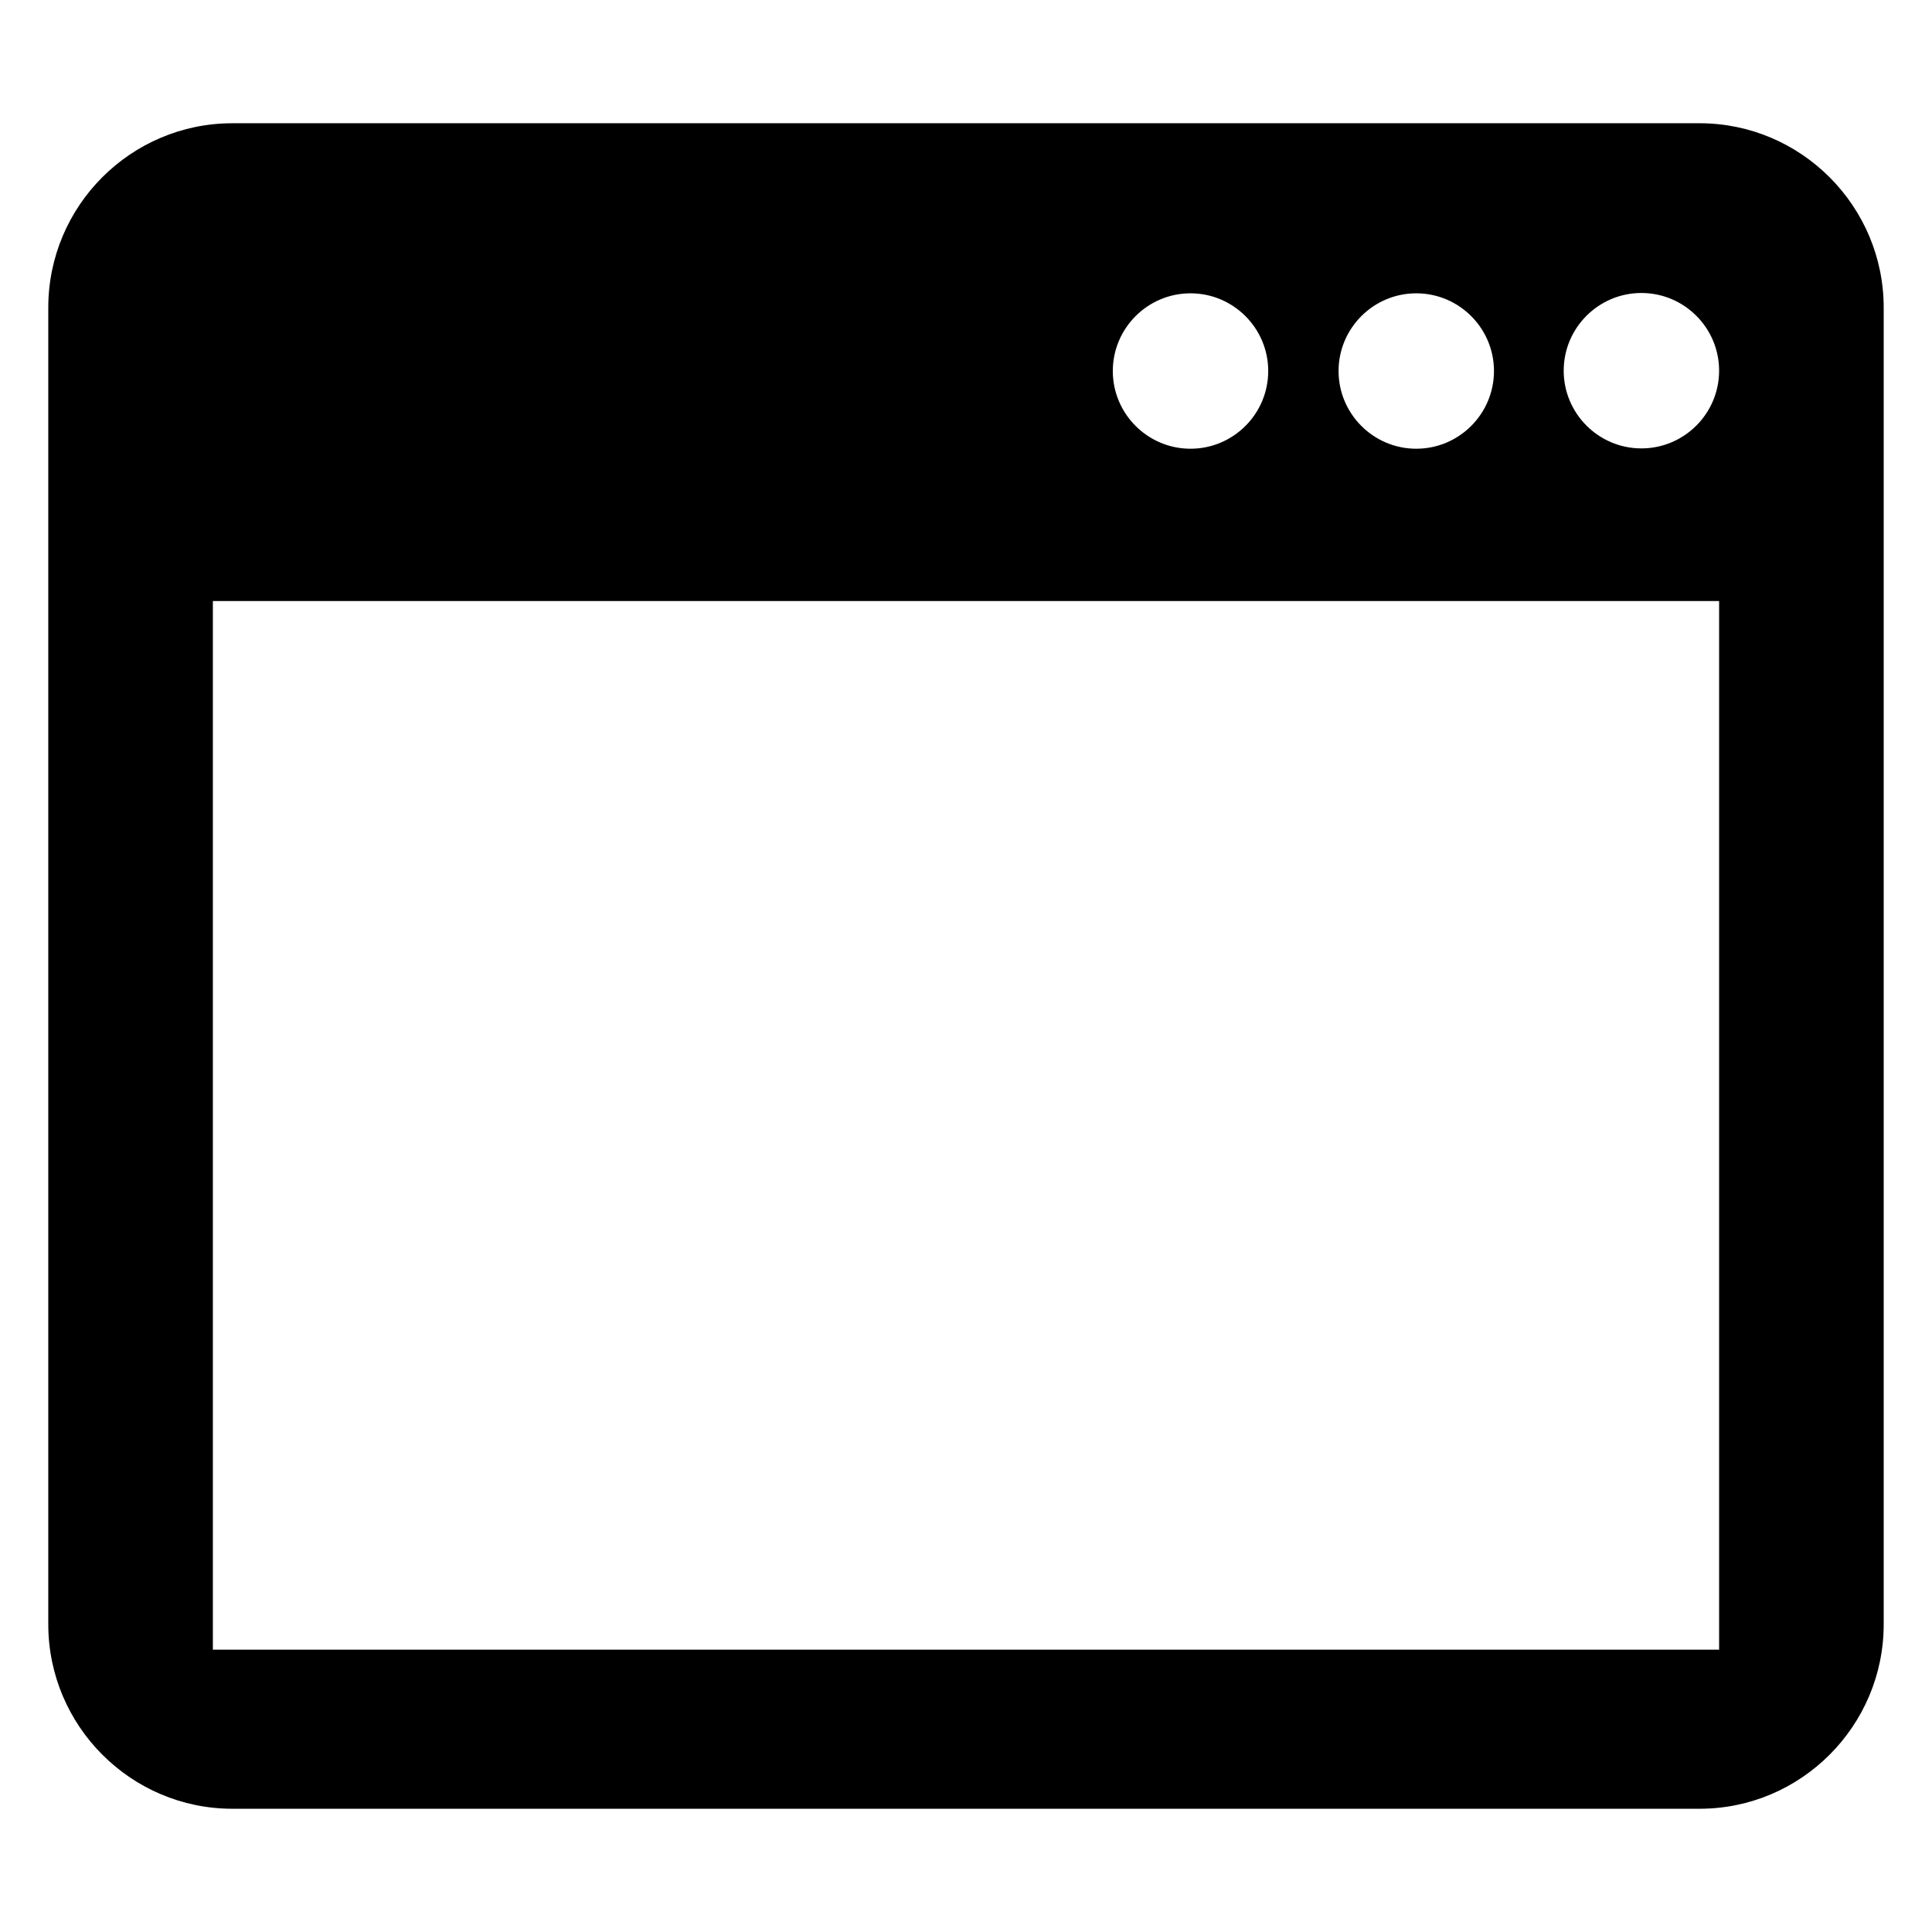 <svg id="Layer_1" enable-background="new 0 0 100 100" viewBox="0 0 100 100" xmlns="http://www.w3.org/2000/svg"><path d="m87.968 6.379h-75.937c-5.257 0-9.532 4.275-9.532 9.547v68.147c0 5.257 4.275 9.548 9.532 9.548h75.937c5.257 0 9.532-4.291 9.532-9.548v-68.147c0-5.257-4.275-9.547-9.532-9.547zm-14.662 8.803c2.217 0 4.022 1.805 4.022 4.022 0 2.217-1.805 4.022-4.022 4.022-2.217 0-4.022-1.805-4.022-4.022 0-2.217 1.805-4.022 4.022-4.022zm-11.685 0c2.217 0 4.022 1.805 4.022 4.022 0 2.217-1.805 4.022-4.022 4.022-2.217 0-4.022-1.805-4.022-4.022 0-2.217 1.805-4.022 4.022-4.022zm27.36 70.205h-77.963v-54.277h77.963v54.277zm-4.022-62.178c-2.217 0-4.022-1.805-4.022-4.022 0-2.217 1.805-4.022 4.022-4.022 2.217 0 4.022 1.805 4.022 4.022 0 2.217-1.805 4.022-4.022 4.022z"/></svg>